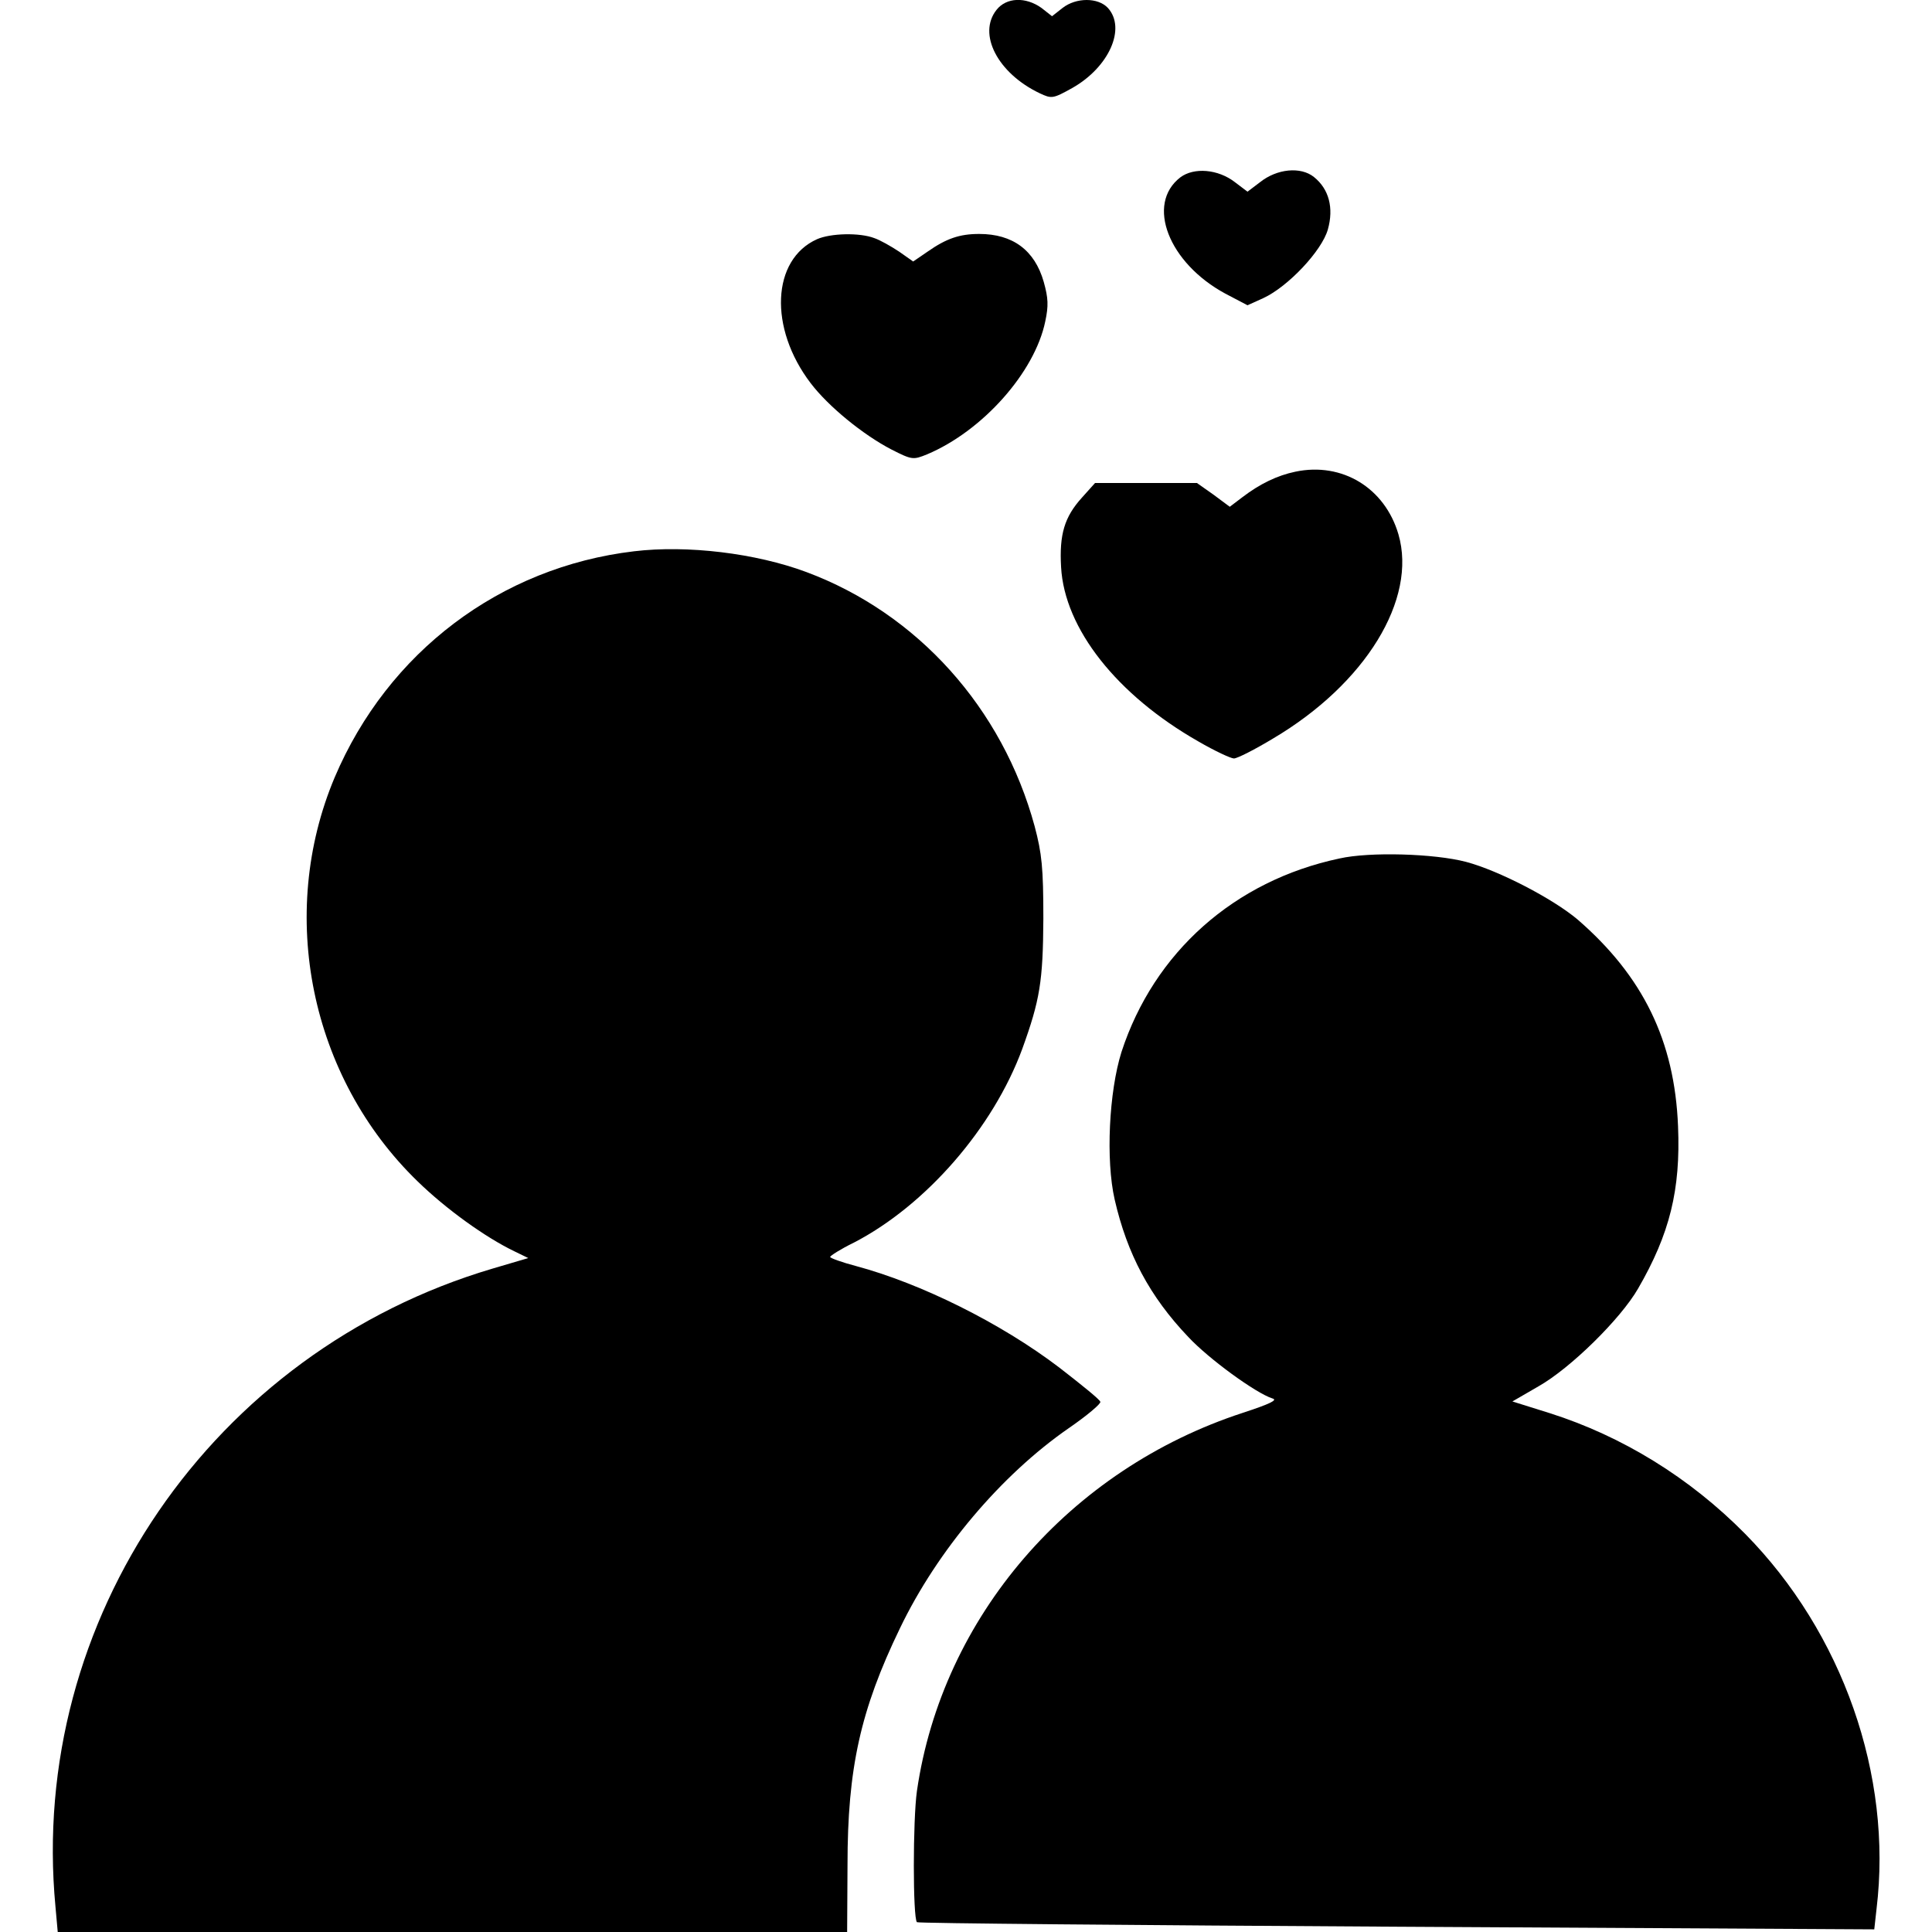 <?xml version="1.0" standalone="no"?>
<!DOCTYPE svg PUBLIC "-//W3C//DTD SVG 20010904//EN"
 "http://www.w3.org/TR/2001/REC-SVG-20010904/DTD/svg10.dtd">
<svg version="1.0" xmlns="http://www.w3.org/2000/svg"
 width="512pt" height="512pt" viewBox="0 0 512 512"
 preserveAspectRatio="xMidYMid meet">
<g transform="translate(0,512) scale(0.1,-0.1)"
fill="#000000" stroke="none">
<path d="M2641 5094 c-51 -64 3 -168 114 -221 32 -15 35 -15 87 14 97 55 143
158 94 212 -26 28 -84 28 -120 0 l-28 -22 -28 22 c-42 30 -93 28 -119 -5z"/>
<path d="M3128 4650 c-92 -71 -31 -227 119 -308 l59 -31 42 19 c65 30 155 125
171 182 16 57 3 107 -37 139 -35 28 -98 22 -143 -14 l-33 -25 -33 25 c-45 35
-109 40 -145 13z"/>
<path d="M2165 4486 c-120 -54 -128 -235 -17 -381 47 -62 139 -137 214 -176
55 -28 58 -28 95 -13 147 62 285 217 313 352 9 42 8 62 -4 105 -24 84 -82 127
-171 127 -52 0 -87 -12 -137 -47 l-38 -26 -37 26 c-21 14 -51 31 -66 36 -39
15 -116 13 -152 -3z"/>
<path d="M3433 3870 c-48 -10 -94 -32 -141 -68 l-33 -25 -43 32 -44 31 -135 0
-135 0 -35 -39 c-46 -51 -60 -97 -55 -184 9 -163 148 -339 364 -462 43 -25 86
-45 94 -45 9 0 56 24 104 53 245 145 382 369 332 541 -36 123 -149 192 -273
166z"/>
<path d="M1680 3659 c-354 -42 -652 -267 -793 -599 -153 -363 -65 -795 220
-1071 75 -73 179 -148 256 -185 l37 -18 -95 -28 c-743 -220 -1230 -931 -1158
-1691 l6 -67 1046 0 1046 0 1 178 c0 255 34 410 139 627 99 206 268 406 447
530 48 33 86 65 84 70 -1 6 -51 46 -109 91 -155 118 -367 223 -539 269 -38 10
-68 21 -68 24 0 3 28 21 63 38 191 99 369 304 446 513 47 130 55 179 56 345 0
136 -4 173 -23 245 -85 313 -310 564 -605 674 -134 50 -316 72 -457 55z"/>
<path d="M3550 2845 c-279 -59 -492 -249 -578 -513 -33 -105 -42 -286 -18
-391 33 -144 93 -257 195 -364 54 -58 179 -149 223 -163 15 -4 -5 -14 -78 -38
-460 -150 -797 -541 -864 -1002 -11 -77 -11 -337 0 -348 3 -3 575 -8 1271 -12
l1266 -7 6 54 c43 354 -90 732 -348 994 -147 149 -326 259 -518 320 l-99 31
69 40 c85 48 218 179 264 259 84 145 113 262 106 430 -9 227 -93 398 -266 548
-65 55 -209 130 -296 153 -84 22 -255 27 -335 9z"/>
</g>
</svg>
